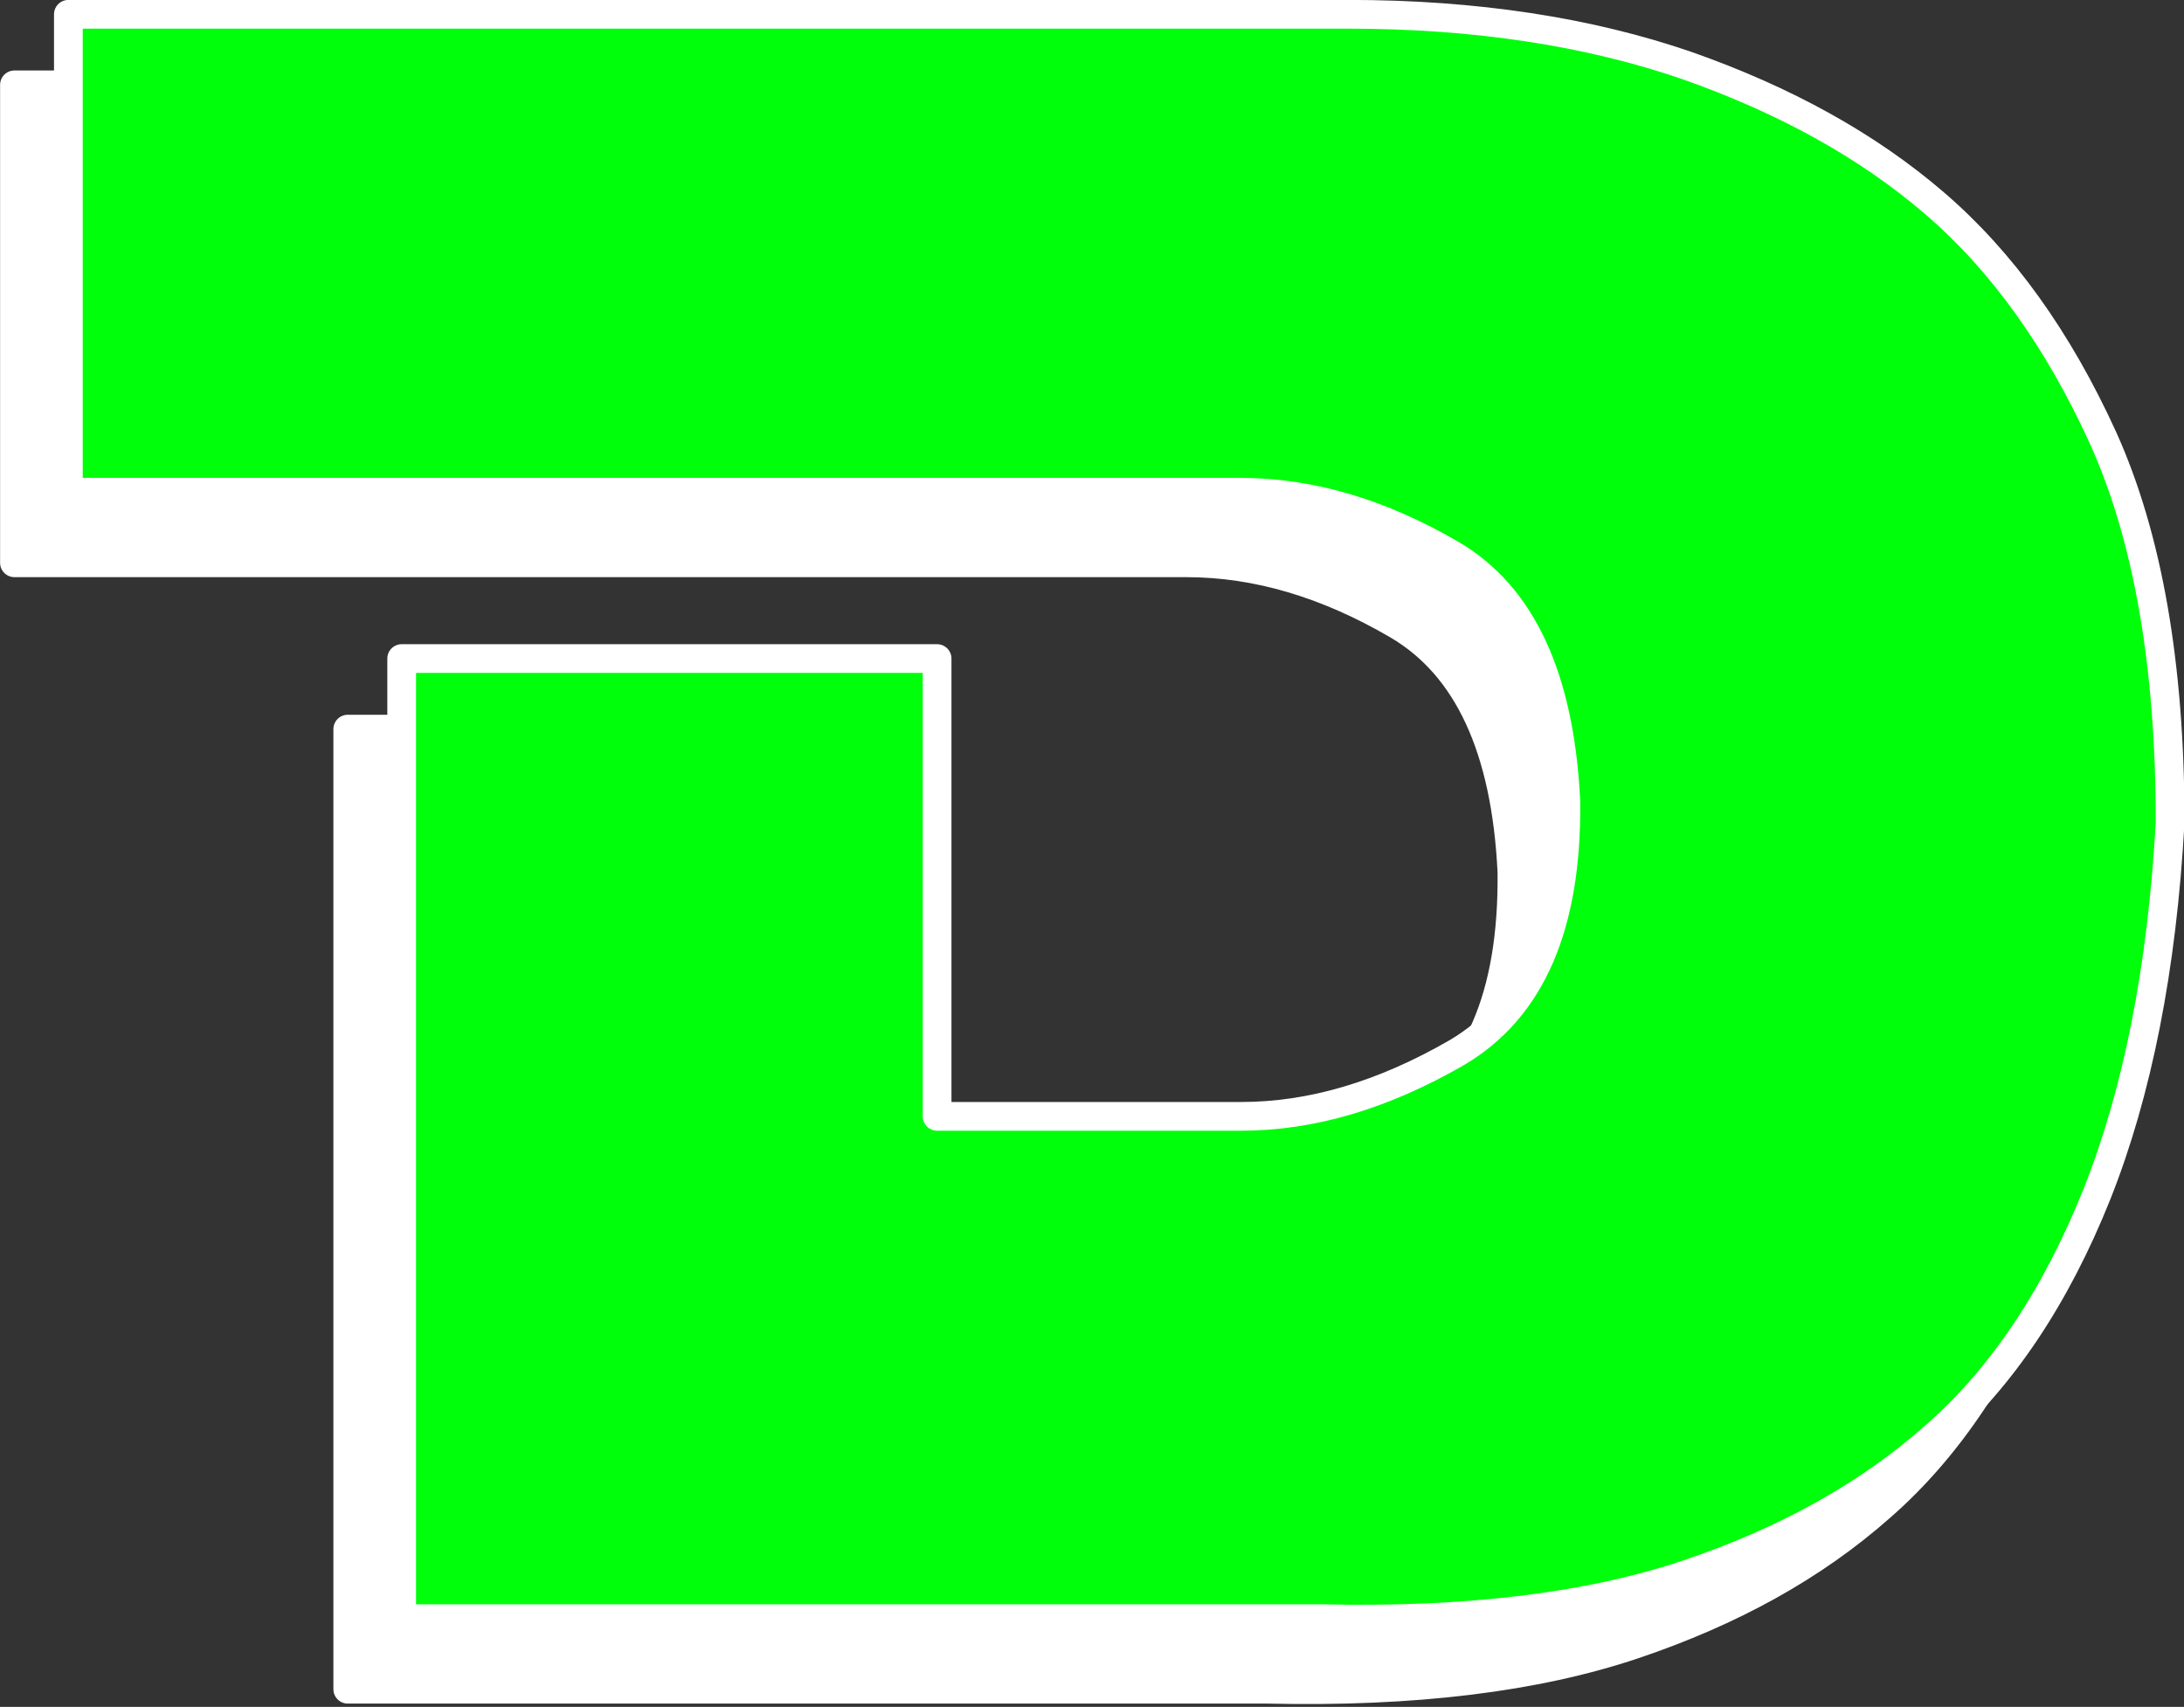 <?xml version="1.0" encoding="UTF-8" standalone="no"?><svg xmlns="http://www.w3.org/2000/svg" xmlns:xlink="http://www.w3.org/1999/xlink" clip-rule="evenodd" fill="#ffffff" fill-rule="evenodd" height="203.2" preserveAspectRatio="xMidYMid meet" stroke-linejoin="round" stroke-miterlimit="2" version="1" viewBox="123.2 122.3 260.0 203.2" width="260" zoomAndPan="magnify"><rect x="123.2" y="122.3" width="260.0" height="203.2" fill="#333333" stroke="none"/><g><g><path d="M0 0H500V500H0z" fill="none" transform="translate(.03)"/><g id="change1_1"><path d="M1866.16,17628.6L1866.16,17514.3L1929.9,17514.3L1929.9,17568.8L1966.13,17568.8C1974.42,17568.8 1982.97,17566.3 1991.79,17561.2C2000.6,17556 2004.92,17546.1 2004.75,17531.3C2004.04,17516.6 1999.5,17506.8 1991.13,17501.9C1982.75,17497 1974.38,17494.5 1966,17494.5L1826.48,17494.5L1826.48,17437.6L1978.83,17437.6C1994.08,17437.6 2007.53,17439.7 2019.16,17443.7C2030.8,17447.8 2040.63,17453.2 2048.65,17460.1C2056.68,17467 2063.35,17476.3 2068.69,17488C2074.02,17499.8 2076.69,17515 2076.69,17533.8C2075.72,17551.2 2072.81,17565.9 2067.96,17578.1C2063.11,17590.2 2056.68,17599.9 2048.65,17606.9C2040.63,17614 2030.82,17619.4 2019.23,17623.3C2007.63,17627.2 1993.11,17629 1975.65,17628.6L1866.16,17628.6Z" fill-rule="nonzero" stroke="#ffffff" stroke-width="3.42" transform="translate(-1701.56 -17305.2)"/></g><g id="change2_1"><path d="M1866.16,17628.6L1866.16,17514.3L1929.9,17514.3L1929.9,17568.8L1966.13,17568.8C1974.42,17568.8 1982.97,17566.3 1991.79,17561.2C2000.6,17556 2004.92,17546.1 2004.75,17531.3C2004.04,17516.6 1999.5,17506.8 1991.13,17501.9C1982.75,17497 1974.38,17494.5 1966,17494.5L1826.48,17494.5L1826.48,17437.6L1978.83,17437.6C1994.08,17437.6 2007.53,17439.7 2019.16,17443.7C2030.8,17447.8 2040.63,17453.2 2048.65,17460.1C2056.68,17467 2063.35,17476.3 2068.69,17488C2074.02,17499.8 2076.69,17515 2076.69,17533.8C2075.72,17551.2 2072.81,17565.9 2067.96,17578.1C2063.11,17590.2 2056.68,17599.9 2048.65,17606.9C2040.63,17614 2030.82,17619.4 2019.23,17623.3C2007.63,17627.2 1993.11,17629 1975.65,17628.6L1866.16,17628.6Z" fill="#00ff0a" fill-rule="nonzero" stroke="#ffffff" stroke-width="3.42" transform="translate(-1695.14 -17313.6)"/></g></g></g></svg>